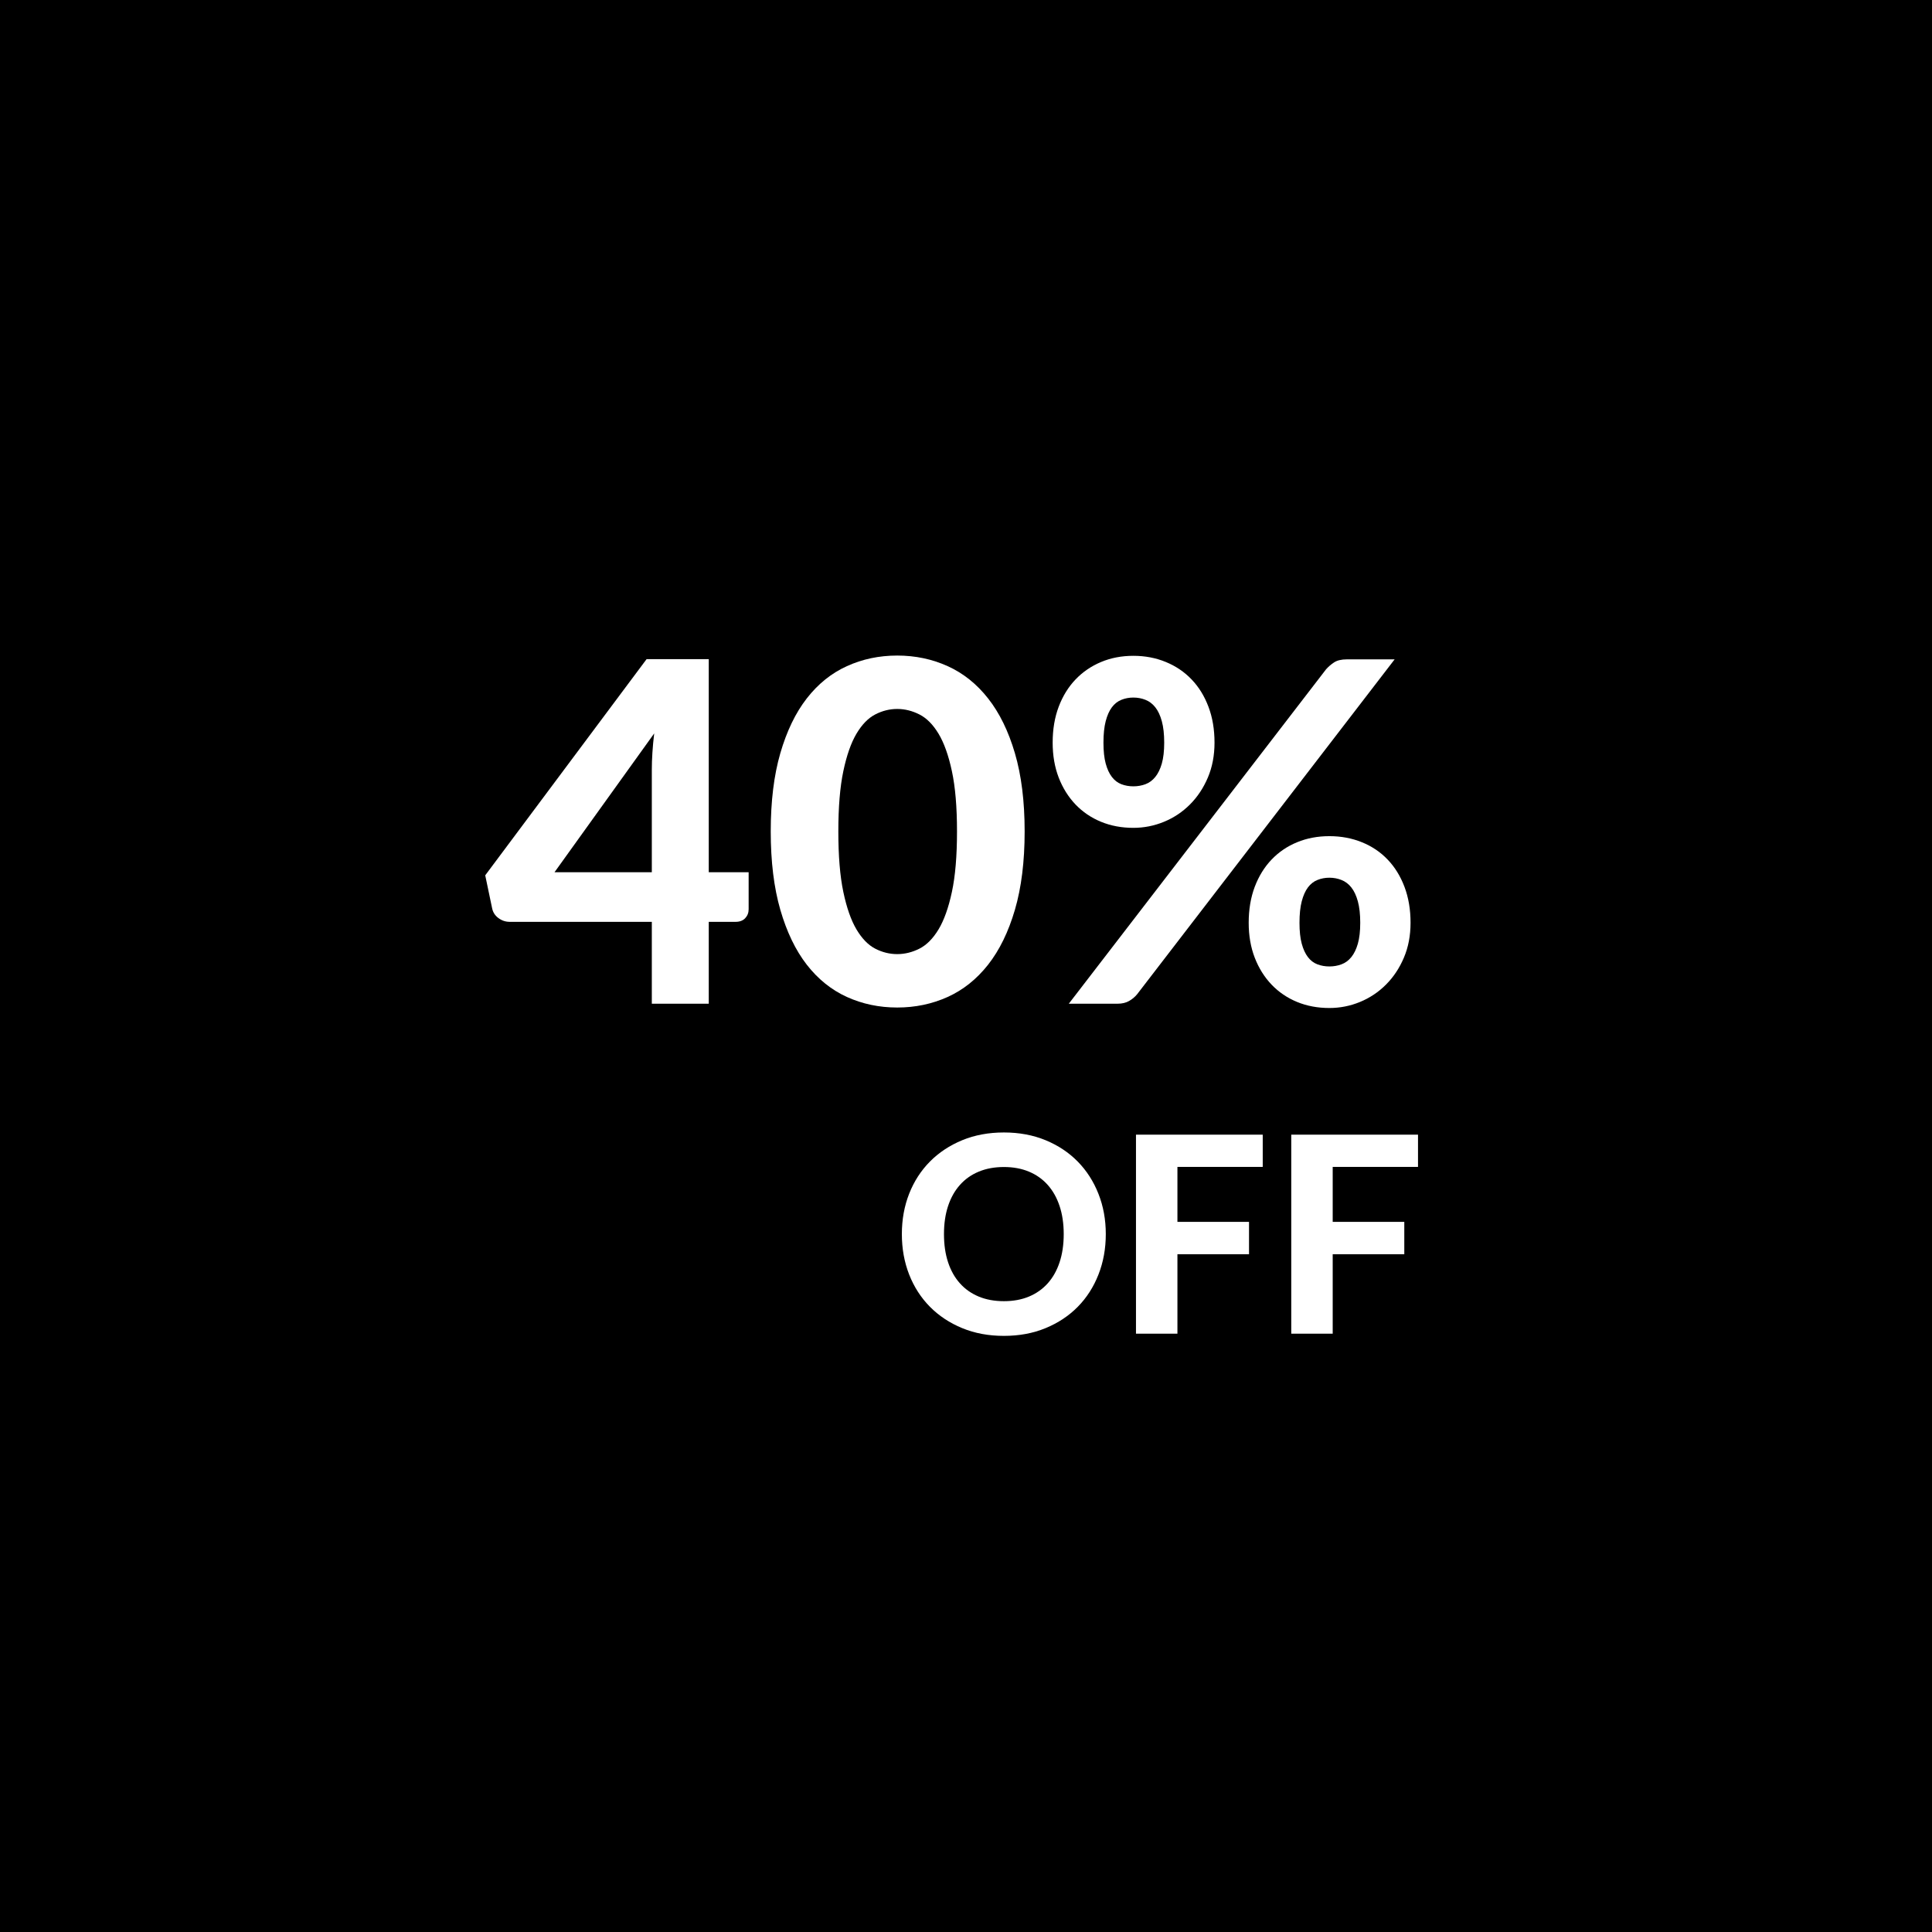 <svg version="1.0" preserveAspectRatio="xMidYMid meet" height="1080" viewBox="0 0 810 810" zoomAndPan="magnify" width="1080" xmlns:xlink="http://www.w3.org/1999/xlink" xmlns="http://www.w3.org/2000/svg"><defs><g></g><clipPath id="98ded1fc8c"><path clip-rule="nonzero" d="M 0.559 0.16 L 444.801 0.16 L 444.801 199.84 L 0.559 199.84 Z M 0.559 0.16"></path></clipPath><clipPath id="09ac5bd3d0"><rect height="200" y="0" width="445" x="0"></rect></clipPath><clipPath id="8b63b44944"><rect height="200" y="0" width="445" x="0"></rect></clipPath><clipPath id="0ec318b08a"><path clip-rule="nonzero" d="M 0.16 0.801 L 223.84 0.801 L 223.84 115.762 L 0.16 115.762 Z M 0.16 0.801"></path></clipPath><clipPath id="7a4dfe69e9"><rect height="116" y="0" width="224" x="0"></rect></clipPath><clipPath id="4762158b55"><rect height="116" y="0" width="224" x="0"></rect></clipPath></defs><rect fill-opacity="1" height="972" y="-81" fill="#ffffff" width="972" x="-81"></rect><rect fill-opacity="1" height="972" y="-81" fill="#000000" width="972" x="-81"></rect><g transform="matrix(1, 0, 0, 1, 202, 260)"><g clip-path="url(#8b63b44944)"><g clip-path="url(#98ded1fc8c)"><g transform="matrix(1, 0, 0, 1, 0, 0)"><g clip-path="url(#09ac5bd3d0)"><g fill-opacity="1" fill="#ffffff"><g transform="translate(1.23, 160.813)"><g><path d="M 70.047 -55.125 L 70.047 -98.109 C 70.047 -100.359 70.129 -102.758 70.297 -105.312 C 70.461 -107.875 70.711 -110.547 71.047 -113.328 L 29.25 -55.125 Z M 110.641 -55.125 L 110.641 -39.594 C 110.641 -38.133 110.16 -36.891 109.203 -35.859 C 108.242 -34.836 106.898 -34.328 105.172 -34.328 L 93.922 -34.328 L 93.922 0 L 70.047 0 L 70.047 -34.328 L 10.453 -34.328 C 8.723 -34.328 7.145 -34.859 5.719 -35.922 C 4.289 -36.984 3.41 -38.375 3.078 -40.094 L 0.203 -53.828 L 67.859 -144.469 L 93.922 -144.469 L 93.922 -55.125 Z M 110.641 -55.125"></path></g></g></g><g fill-opacity="1" fill="#ffffff"><g transform="translate(116.649, 160.813)"><g><path d="M 110.938 -72.234 C 110.938 -59.629 109.578 -48.68 106.859 -39.391 C 104.141 -30.109 100.391 -22.43 95.609 -16.359 C 90.836 -10.297 85.188 -5.785 78.656 -2.828 C 72.125 0.117 65.078 1.594 57.516 1.594 C 49.953 1.594 42.922 0.117 36.422 -2.828 C 29.922 -5.785 24.312 -10.297 19.594 -16.359 C 14.883 -22.43 11.188 -30.109 8.5 -39.391 C 5.82 -48.68 4.484 -59.629 4.484 -72.234 C 4.484 -84.836 5.82 -95.766 8.5 -105.016 C 11.188 -114.273 14.883 -121.938 19.594 -128 C 24.312 -134.07 29.922 -138.582 36.422 -141.531 C 42.922 -144.488 49.953 -145.969 57.516 -145.969 C 65.078 -145.969 72.125 -144.488 78.656 -141.531 C 85.188 -138.582 90.836 -134.07 95.609 -128 C 100.391 -121.938 104.141 -114.273 106.859 -105.016 C 109.578 -95.766 110.938 -84.836 110.938 -72.234 Z M 82.578 -72.234 C 82.578 -82.453 81.863 -90.875 80.438 -97.5 C 79.02 -104.133 77.148 -109.375 74.828 -113.219 C 72.504 -117.07 69.832 -119.758 66.812 -121.281 C 63.789 -122.812 60.691 -123.578 57.516 -123.578 C 54.328 -123.578 51.254 -122.812 48.297 -121.281 C 45.348 -119.758 42.727 -117.07 40.438 -113.219 C 38.156 -109.375 36.316 -104.133 34.922 -97.5 C 33.523 -90.875 32.828 -82.453 32.828 -72.234 C 32.828 -61.953 33.523 -53.492 34.922 -46.859 C 36.316 -40.234 38.156 -34.992 40.438 -31.141 C 42.727 -27.297 45.348 -24.609 48.297 -23.078 C 51.254 -21.555 54.328 -20.797 57.516 -20.797 C 60.691 -20.797 63.789 -21.555 66.812 -23.078 C 69.832 -24.609 72.504 -27.297 74.828 -31.141 C 77.148 -34.992 79.02 -40.234 80.438 -46.859 C 81.863 -53.492 82.578 -61.953 82.578 -72.234 Z M 82.578 -72.234"></path></g></g></g><g fill-opacity="1" fill="#ffffff"><g transform="translate(232.068, 160.813)"><g><path d="M 75.125 -109.453 C 75.125 -104.078 74.191 -99.195 72.328 -94.812 C 70.473 -90.438 67.969 -86.672 64.812 -83.516 C 61.664 -80.367 58.035 -77.953 53.922 -76.266 C 49.816 -74.578 45.539 -73.734 41.094 -73.734 C 36.188 -73.734 31.676 -74.578 27.562 -76.266 C 23.445 -77.953 19.879 -80.367 16.859 -83.516 C 13.848 -86.672 11.492 -90.438 9.797 -94.812 C 8.109 -99.195 7.266 -104.078 7.266 -109.453 C 7.266 -115.023 8.109 -120.047 9.797 -124.516 C 11.492 -128.992 13.848 -132.805 16.859 -135.953 C 19.879 -139.109 23.445 -141.547 27.562 -143.266 C 31.676 -144.992 36.188 -145.859 41.094 -145.859 C 46 -145.859 50.539 -144.992 54.719 -143.266 C 58.906 -141.547 62.504 -139.109 65.516 -135.953 C 68.535 -132.805 70.891 -128.992 72.578 -124.516 C 74.273 -120.047 75.125 -115.023 75.125 -109.453 Z M 54.031 -109.453 C 54.031 -113.035 53.695 -116.035 53.031 -118.453 C 52.363 -120.879 51.453 -122.82 50.297 -124.281 C 49.141 -125.738 47.766 -126.781 46.172 -127.406 C 44.578 -128.039 42.883 -128.359 41.094 -128.359 C 39.301 -128.359 37.625 -128.039 36.062 -127.406 C 34.508 -126.781 33.188 -125.738 32.094 -124.281 C 31 -122.82 30.133 -120.879 29.5 -118.453 C 28.875 -116.035 28.562 -113.035 28.562 -109.453 C 28.562 -105.93 28.875 -103.008 29.5 -100.688 C 30.133 -98.375 31 -96.504 32.094 -95.078 C 33.188 -93.648 34.508 -92.633 36.062 -92.031 C 37.625 -91.438 39.301 -91.141 41.094 -91.141 C 42.883 -91.141 44.578 -91.438 46.172 -92.031 C 47.766 -92.633 49.141 -93.648 50.297 -95.078 C 51.453 -96.504 52.363 -98.375 53.031 -100.688 C 53.695 -103.008 54.031 -105.93 54.031 -109.453 Z M 121.891 -140.203 C 122.816 -141.254 123.926 -142.211 125.219 -143.078 C 126.508 -143.941 128.316 -144.375 130.641 -144.375 L 150.641 -144.375 L 42.688 -3.984 C 41.758 -2.848 40.629 -1.898 39.297 -1.141 C 37.973 -0.379 36.348 0 34.422 0 L 14.031 0 Z M 157.312 -33.922 C 157.312 -28.555 156.379 -23.68 154.516 -19.297 C 152.66 -14.922 150.156 -11.156 147 -8 C 143.852 -4.852 140.223 -2.43 136.109 -0.734 C 132.004 0.953 127.727 1.797 123.281 1.797 C 118.375 1.797 113.863 0.953 109.75 -0.734 C 105.633 -2.43 102.066 -4.852 99.047 -8 C 96.035 -11.156 93.68 -14.922 91.984 -19.297 C 90.297 -23.68 89.453 -28.555 89.453 -33.922 C 89.453 -39.492 90.297 -44.52 91.984 -49 C 93.68 -53.477 96.035 -57.289 99.047 -60.438 C 102.066 -63.594 105.633 -66.016 109.75 -67.703 C 113.863 -69.398 118.375 -70.25 123.281 -70.25 C 128.188 -70.25 132.727 -69.398 136.906 -67.703 C 141.094 -66.016 144.691 -63.594 147.703 -60.438 C 150.723 -57.289 153.078 -53.477 154.766 -49 C 156.461 -44.52 157.312 -39.492 157.312 -33.922 Z M 136.219 -33.922 C 136.219 -37.504 135.883 -40.504 135.219 -42.922 C 134.551 -45.348 133.641 -47.289 132.484 -48.75 C 131.328 -50.207 129.953 -51.25 128.359 -51.875 C 126.766 -52.508 125.07 -52.828 123.281 -52.828 C 121.488 -52.828 119.812 -52.508 118.25 -51.875 C 116.695 -51.25 115.375 -50.207 114.281 -48.75 C 113.188 -47.289 112.32 -45.348 111.688 -42.922 C 111.062 -40.504 110.75 -37.504 110.75 -33.922 C 110.75 -30.41 111.062 -27.492 111.688 -25.172 C 112.32 -22.848 113.188 -20.973 114.281 -19.547 C 115.375 -18.117 116.695 -17.109 118.25 -16.516 C 119.812 -15.922 121.488 -15.625 123.281 -15.625 C 125.07 -15.625 126.766 -15.922 128.359 -16.516 C 129.953 -17.109 131.328 -18.117 132.484 -19.547 C 133.641 -20.973 134.551 -22.848 135.219 -25.172 C 135.883 -27.492 136.219 -30.41 136.219 -33.922 Z M 136.219 -33.922"></path></g></g></g><g fill-opacity="1" fill="#ffffff"><g transform="translate(396.644, 160.813)"><g></g></g></g></g></g></g></g></g><g transform="matrix(1, 0, 0, 1, 374, 466)"><g clip-path="url(#4762158b55)"><g clip-path="url(#0ec318b08a)"><g transform="matrix(1, 0, 0, 1, 0, 0)"><g clip-path="url(#7a4dfe69e9)"><g fill-opacity="1" fill="#ffffff"><g transform="translate(0.25, 93.15)"><g><path d="M 89.359 -41.75 C 89.359 -35.656 88.332 -30 86.281 -24.781 C 84.238 -19.57 81.348 -15.066 77.609 -11.266 C 73.867 -7.473 69.375 -4.492 64.125 -2.328 C 58.875 -0.16 53.047 0.922 46.641 0.922 C 40.234 0.922 34.406 -0.16 29.156 -2.328 C 23.906 -4.492 19.398 -7.473 15.641 -11.266 C 11.879 -15.066 8.973 -19.57 6.922 -24.781 C 4.879 -30 3.859 -35.656 3.859 -41.75 C 3.859 -47.844 4.879 -53.488 6.922 -58.688 C 8.973 -63.883 11.879 -68.379 15.641 -72.172 C 19.398 -75.961 23.906 -78.941 29.156 -81.109 C 34.406 -83.273 40.234 -84.359 46.641 -84.359 C 53.047 -84.359 58.875 -83.273 64.125 -81.109 C 69.375 -78.941 73.867 -75.953 77.609 -72.141 C 81.348 -68.328 84.238 -63.82 86.281 -58.625 C 88.332 -53.438 89.359 -47.812 89.359 -41.75 Z M 71.719 -41.75 C 71.719 -46.125 71.141 -50.047 69.984 -53.516 C 68.836 -56.984 67.18 -59.93 65.016 -62.359 C 62.848 -64.797 60.219 -66.656 57.125 -67.938 C 54.039 -69.227 50.547 -69.875 46.641 -69.875 C 42.723 -69.875 39.211 -69.227 36.109 -67.938 C 33.004 -66.656 30.367 -64.797 28.203 -62.359 C 26.035 -59.93 24.379 -56.984 23.234 -53.516 C 22.086 -50.047 21.516 -46.125 21.516 -41.75 C 21.516 -37.344 22.086 -33.406 23.234 -29.938 C 24.379 -26.469 26.035 -23.523 28.203 -21.109 C 30.367 -18.691 33.004 -16.836 36.109 -15.547 C 39.211 -14.266 42.723 -13.625 46.641 -13.625 C 50.547 -13.625 54.039 -14.266 57.125 -15.547 C 60.219 -16.836 62.848 -18.691 65.016 -21.109 C 67.18 -23.523 68.836 -26.469 69.984 -29.938 C 71.141 -33.406 71.719 -37.344 71.719 -41.75 Z M 71.719 -41.75"></path></g></g></g><g fill-opacity="1" fill="#ffffff"><g transform="translate(93.531, 93.15)"><g><path d="M 26.109 -69.922 L 26.109 -46.875 L 56.125 -46.875 L 56.125 -33.297 L 26.109 -33.297 L 26.109 0 L 8.734 0 L 8.734 -83.438 L 61.875 -83.438 L 61.875 -69.922 Z M 26.109 -69.922"></path></g></g></g><g fill-opacity="1" fill="#ffffff"><g transform="translate(158.632, 93.15)"><g><path d="M 26.109 -69.922 L 26.109 -46.875 L 56.125 -46.875 L 56.125 -33.297 L 26.109 -33.297 L 26.109 0 L 8.734 0 L 8.734 -83.438 L 61.875 -83.438 L 61.875 -69.922 Z M 26.109 -69.922"></path></g></g></g></g></g></g></g></g></svg>